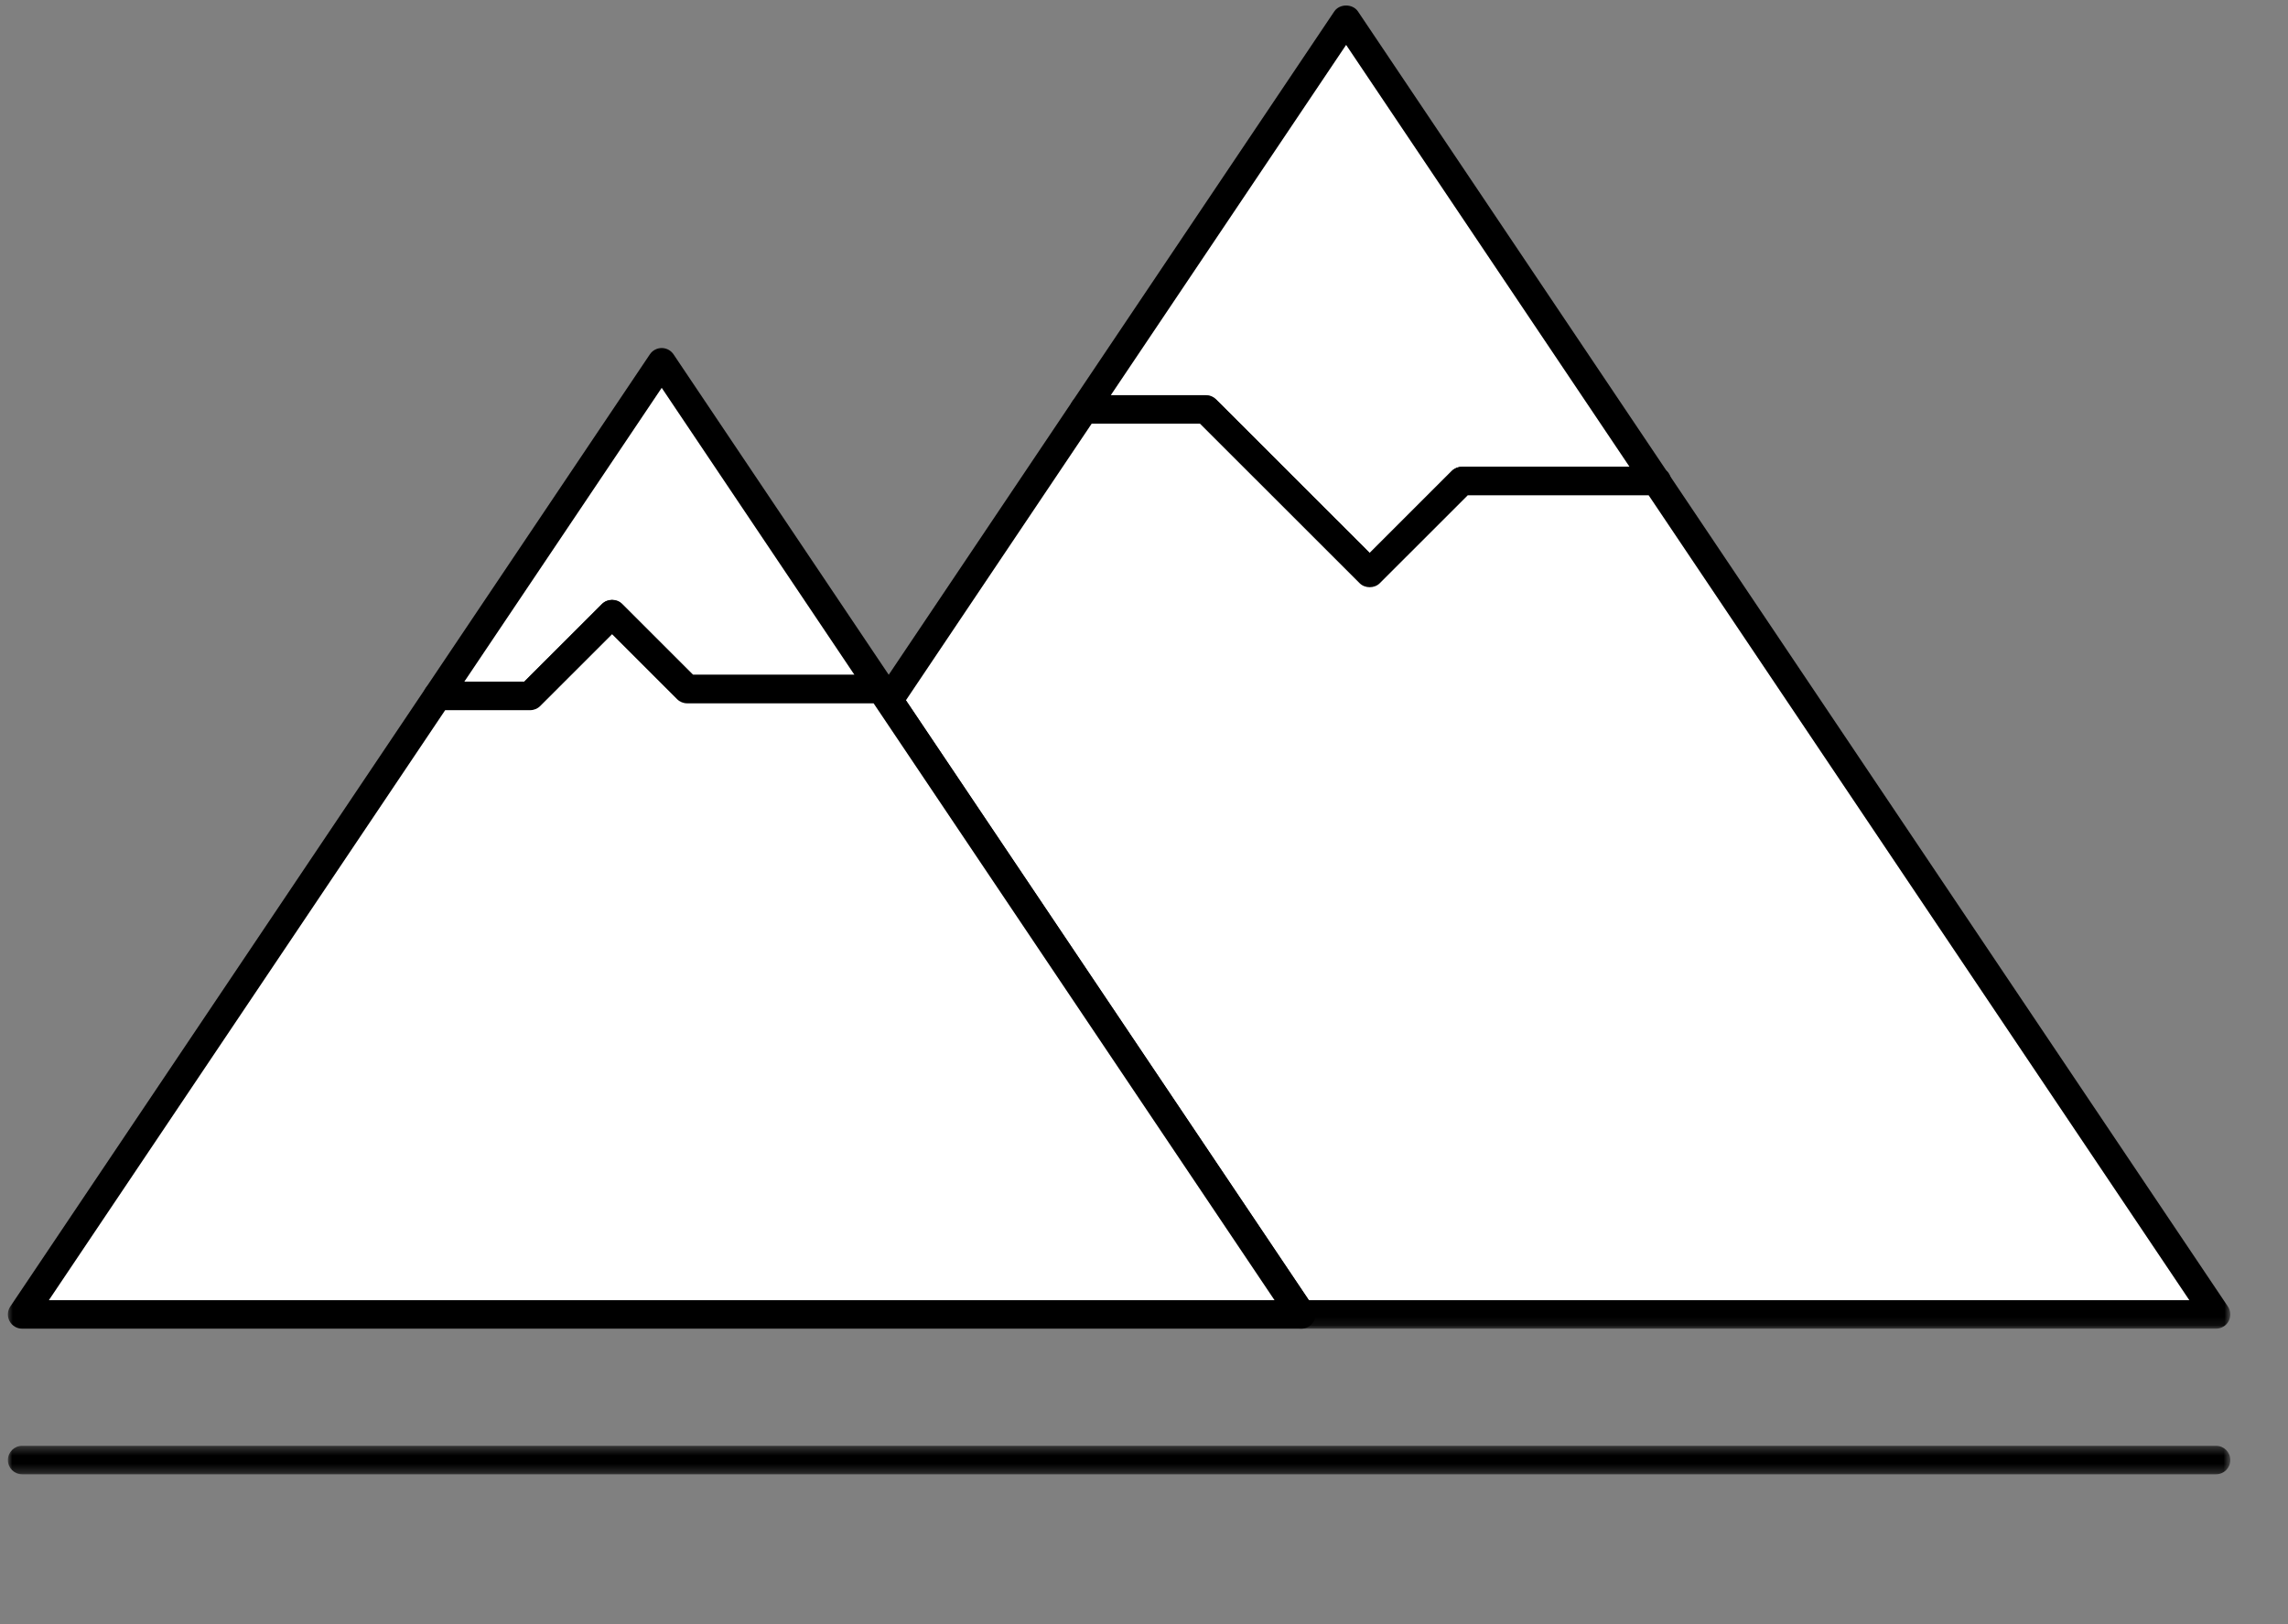 <?xml version="1.0" encoding="UTF-8"?>
<svg width="269px" height="191px" viewBox="0 0 269 191" version="1.1" xmlns="http://www.w3.org/2000/svg" xmlns:xlink="http://www.w3.org/1999/xlink">
    <rect x="0" y="0" width="269" height="191" fill="#808080" stroke="none"/>
    <title>Group 24</title>
    <defs>
        <polygon id="path-1" points="0.78 0.12 160.183 0.12 160.183 109.899 0.78 109.899"></polygon>
        <polygon id="path-3" points="0.685 0.116 268.758 0.116 268.758 149.392 0.685 149.392"></polygon>
        <polygon id="path-5" points="0 0.36 261.29 0.36 261.29 3.709 0 3.709"></polygon>
    </defs>
    <g id="Page-1" stroke="none" stroke-width="1" fill="none" fill-rule="evenodd">
        <g id="Home" transform="translate(-221, -1467)">
            <g id="Group-24" transform="translate(221, 1467)">
                <polygon id="Fill-1" fill="#FFFFFF" points="161.448 68 172.235 57.192 195 57.192 158.685 3 128 48.786 142.266 48.786"></polygon>
                <g id="Group-23">
                    <path d="M130.594,46.479 L141.778,46.479 C142.224,46.479 142.648,46.655 142.963,46.969 L161.038,65.036 L170.684,55.391 C170.998,55.077 171.424,54.9 171.868,54.9 L191.586,54.9 L158.263,5.281 L130.594,46.479 Z M161.038,69.079 C160.593,69.079 160.168,68.903 159.853,68.588 L141.085,49.828 L127.453,49.828 C126.835,49.828 126.265,49.486 125.975,48.941 C125.683,48.395 125.715,47.733 126.062,47.22 L156.872,1.343 C157.494,0.418 159.031,0.418 159.654,1.343 L195.901,55.318 C196.248,55.625 196.468,56.075 196.468,56.575 C196.468,57.501 195.718,58.249 194.793,58.249 C194.78,58.249 194.754,58.251 194.728,58.249 L172.562,58.249 L162.222,68.588 C161.909,68.903 161.483,69.079 161.038,69.079 L161.038,69.079 Z" id="Fill-2" fill="#000000"></path>
                    <polygon id="Fill-4" fill="#FFFFFF" points="194.727 56.575 171.868 56.575 161.038 67.404 141.778 48.153 127.453 48.153 104.49 82.358 152.989 154.584 260.541 154.584"></polygon>
                    <g id="Group-8" transform="translate(102.034, 46.359)">
                        <mask id="mask-2" fill="white">
                            <use xlink:href="#path-1"></use>
                        </mask>
                        <g id="Clip-7"></g>
                        <path d="M51.847,106.55 L155.367,106.55 L91.799,11.89 L70.528,11.89 L60.187,22.229 C59.559,22.857 58.447,22.857 57.818,22.229 L39.05,3.469 L26.312,3.469 L4.475,35.999 L51.847,106.55 Z M158.507,109.899 L50.954,109.899 C50.395,109.899 49.874,109.621 49.564,109.158 L1.065,36.932 C0.685,36.368 0.685,35.631 1.065,35.064 L24.028,0.86 C24.339,0.398 24.859,0.12 25.419,0.12 L39.743,0.12 C40.189,0.12 40.614,0.296 40.929,0.61 L59.004,18.677 L68.649,9.032 C68.963,8.717 69.389,8.541 69.834,8.541 L92.693,8.541 C93.252,8.541 93.772,8.819 94.083,9.282 L159.897,107.291 C160.244,107.805 160.278,108.467 159.986,109.013 C159.695,109.559 159.125,109.899 158.507,109.899 L158.507,109.899 Z" id="Fill-6" fill="#000000" mask="url(#mask-2)"></path>
                    </g>
                    <polygon id="Fill-9" fill="#FFFFFF" points="71.962 72.218 80.787 81.04 103.599 81.04 77.796 42.606 51.446 81.845 62.332 81.845"></polygon>
                    <path d="M54.588,80.17 L61.639,80.17 L70.778,71.034 C71.432,70.381 72.492,70.381 73.147,71.034 L81.48,79.365 L100.459,79.365 L77.797,45.611 L54.588,80.17 Z M62.333,83.519 L51.446,83.519 C50.827,83.519 50.258,83.178 49.967,82.632 C49.676,82.086 49.708,81.424 50.055,80.911 L76.405,41.672 C76.716,41.209 77.236,40.931 77.797,40.931 C78.355,40.931 78.876,41.209 79.187,41.672 L104.774,79.782 C105.121,80.09 105.34,80.539 105.34,81.039 C105.34,81.966 104.591,82.714 103.665,82.714 C103.649,82.716 103.625,82.714 103.599,82.714 L80.786,82.714 C80.342,82.714 79.916,82.538 79.603,82.223 L71.961,74.587 L63.516,83.028 C63.202,83.342 62.777,83.519 62.333,83.519 L62.333,83.519 Z" id="Fill-11" fill="#000000"></path>
                    <polygon id="Fill-13" fill="#FFFFFF" points="104.49 82.358 103.599 81.04 80.786 81.04 71.962 72.218 62.333 81.844 51.446 81.844 2.604 154.584 55.984 154.584 152.989 154.584"></polygon>
                    <g id="Group-17" transform="translate(0, 40.796)">
                        <mask id="mask-4" fill="white">
                            <use xlink:href="#path-3"></use>
                        </mask>
                        <g id="Clip-16"></g>
                        <path d="M5.744,112.113 L149.848,112.113 L102.71,41.918 L80.786,41.918 C80.342,41.918 79.916,41.742 79.602,41.427 L71.962,33.79 L63.516,42.232 C63.202,42.546 62.777,42.723 62.333,42.723 L52.339,42.723 L5.744,112.113 Z M152.988,115.462 L2.604,115.462 C1.985,115.462 1.416,115.122 1.125,114.576 C0.834,114.03 0.866,113.368 1.213,112.854 L50.056,40.115 C50.366,39.652 50.886,39.374 51.447,39.374 L61.639,39.374 L70.777,30.238 C71.405,29.61 72.518,29.61 73.146,30.238 L81.48,38.569 L103.599,38.569 C104.156,38.569 104.676,38.845 104.987,39.307 L105.876,40.624 L154.379,112.854 C154.726,113.368 154.758,114.03 154.467,114.576 C154.177,115.122 153.606,115.462 152.988,115.462 L152.988,115.462 Z" id="Fill-15" fill="#000000" mask="url(#mask-4)"></path>
                    </g>
                    <line x1="2.604" y1="171.709" x2="260.541" y2="171.709" id="Fill-18" fill="#FFFFFF"></line>
                    <g id="Group-22" transform="translate(0.928, 169.675)">
                        <mask id="mask-6" fill="white">
                            <use xlink:href="#path-5"></use>
                        </mask>
                        <g id="Clip-21"></g>
                        <path d="M259.614,3.709 L1.676,3.709 C0.75,3.709 0,2.96 0,2.034 C0,1.109 0.75,0.36 1.676,0.36 L259.614,0.36 C260.54,0.36 261.29,1.109 261.29,2.034 C261.29,2.96 260.54,3.709 259.614,3.709" id="Fill-20" fill="#000000" mask="url(#mask-6)"></path>
                    </g>
                </g>
            </g>
        </g>
    </g>
</svg>